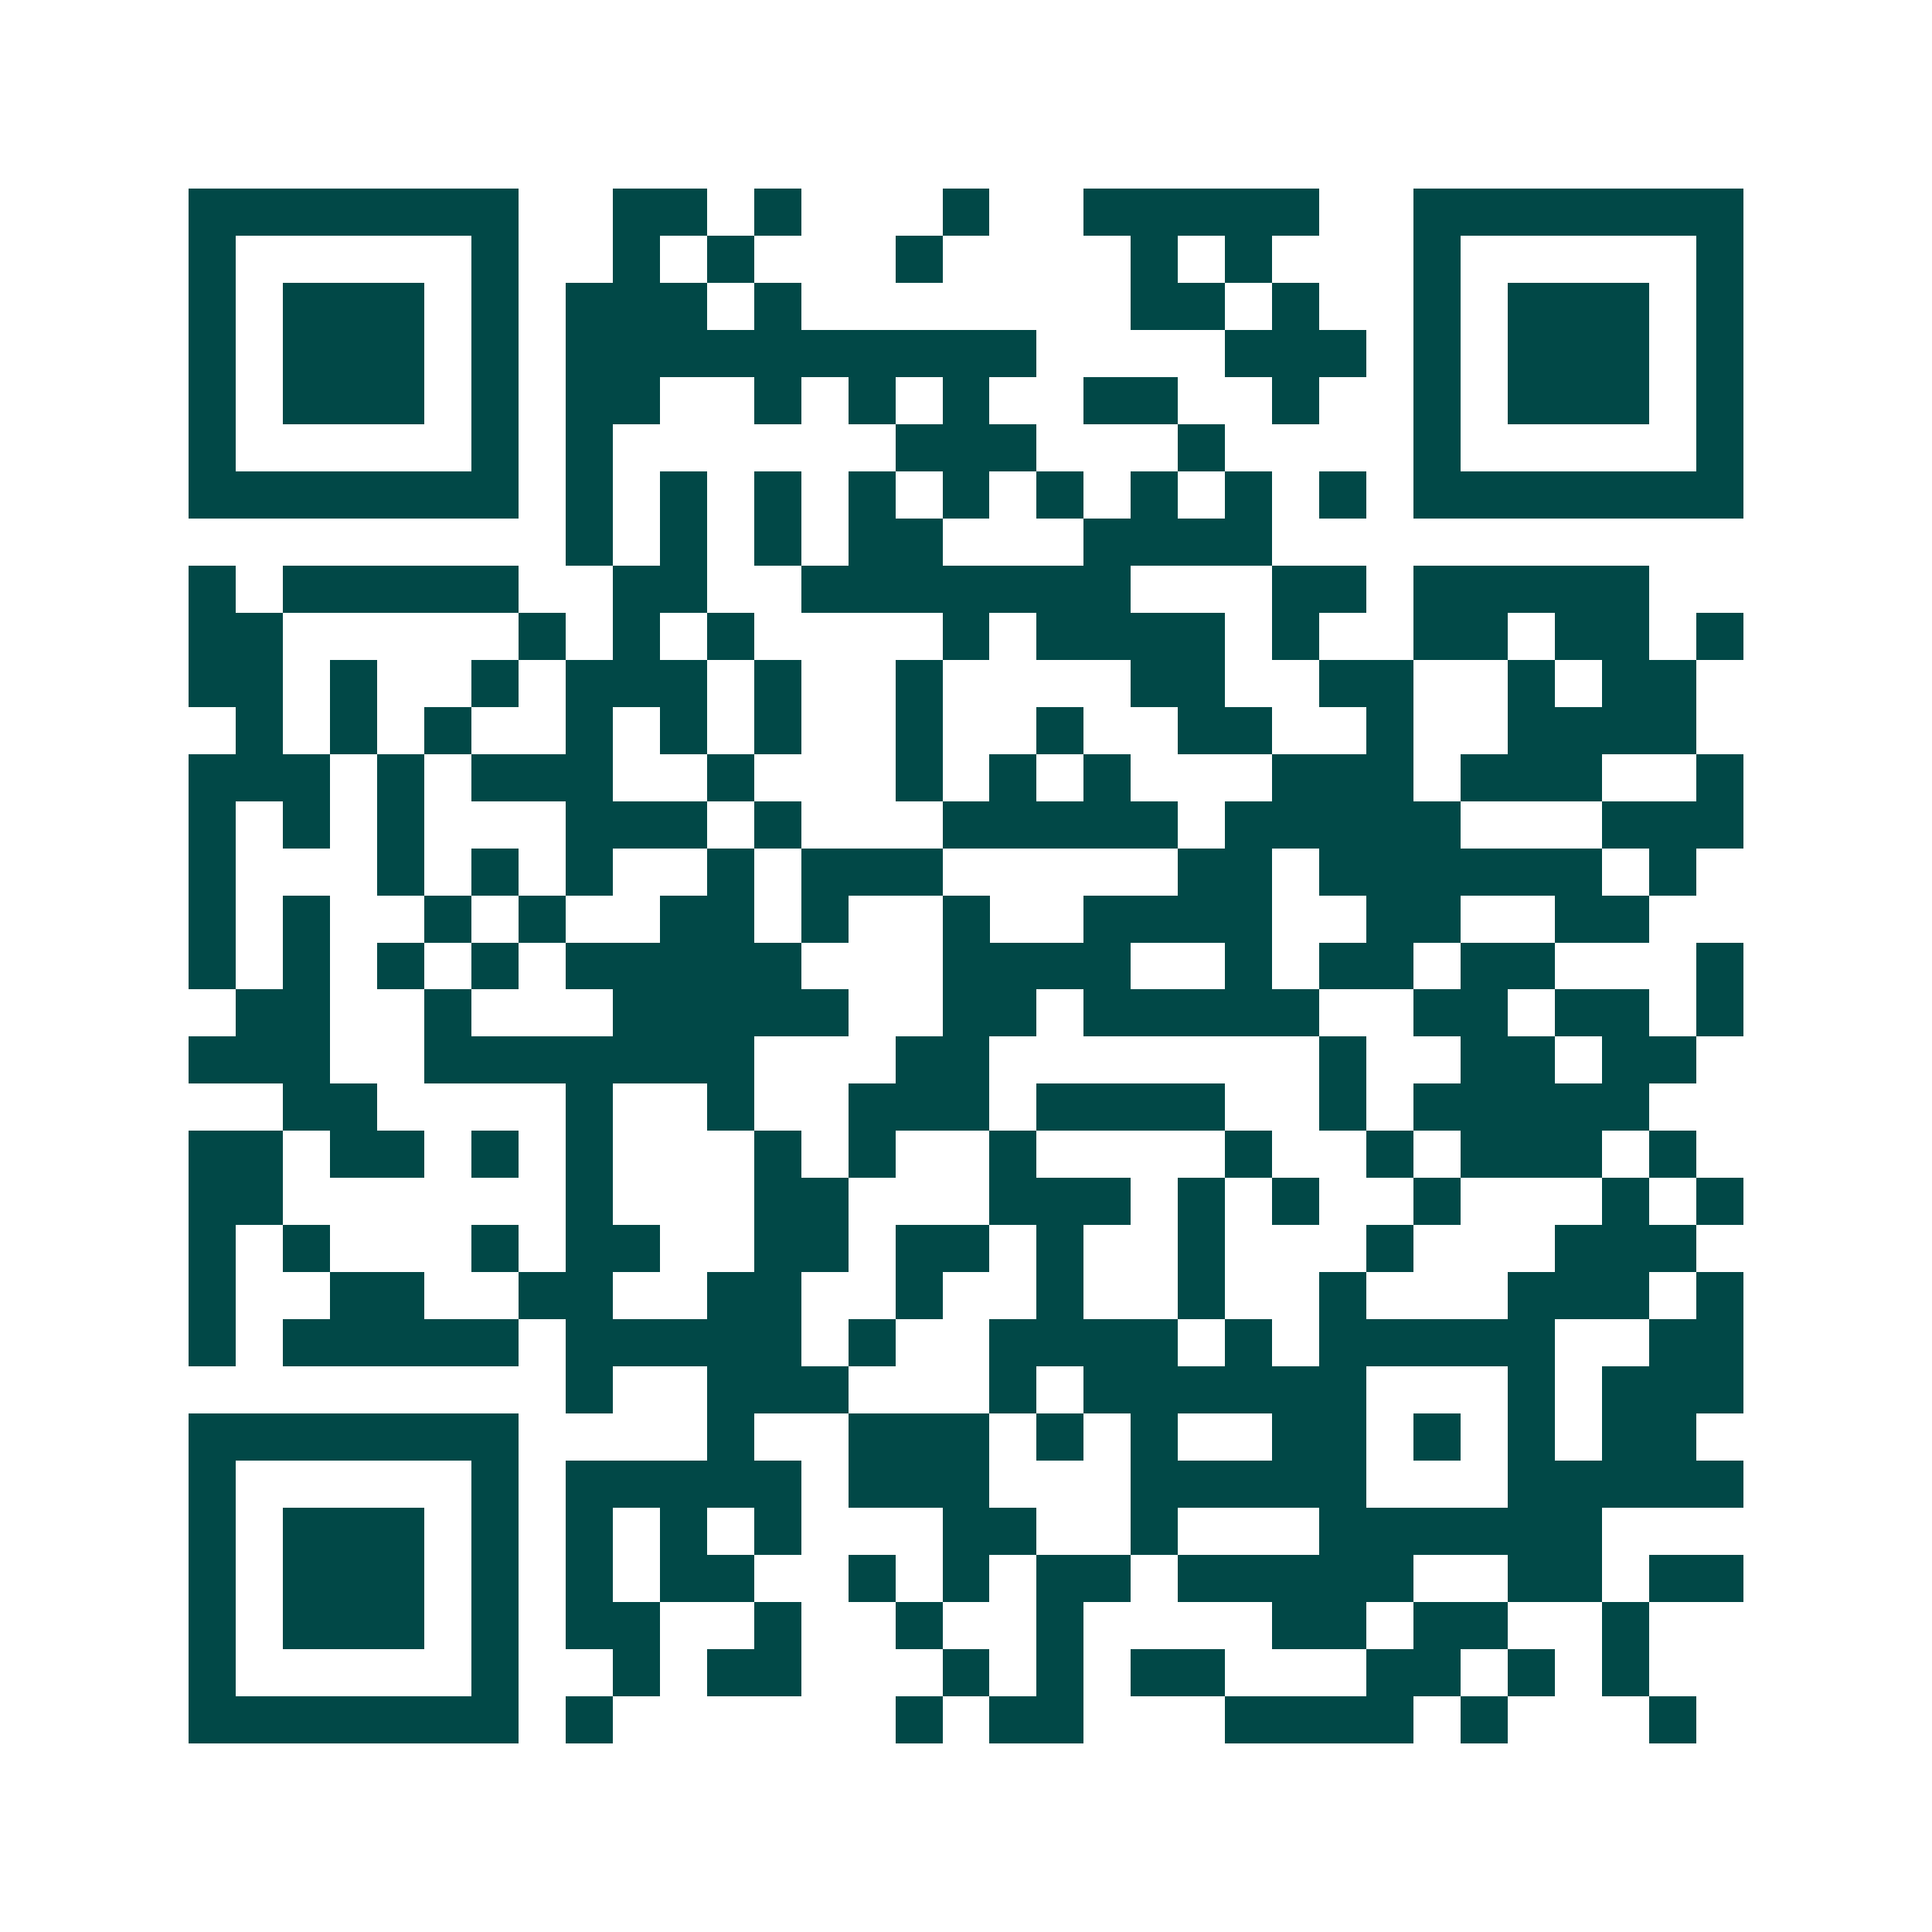 <svg xmlns="http://www.w3.org/2000/svg" width="200" height="200" viewBox="0 0 41 41" shape-rendering="crispEdges"><path fill="#ffffff" d="M0 0h41v41H0z"/><path stroke="#014847" d="M4 4.5h7m2 0h2m1 0h1m3 0h1m2 0h5m2 0h7M4 5.5h1m5 0h1m2 0h1m1 0h1m3 0h1m4 0h1m1 0h1m3 0h1m5 0h1M4 6.5h1m1 0h3m1 0h1m1 0h3m1 0h1m7 0h2m1 0h1m2 0h1m1 0h3m1 0h1M4 7.5h1m1 0h3m1 0h1m1 0h10m4 0h3m1 0h1m1 0h3m1 0h1M4 8.5h1m1 0h3m1 0h1m1 0h2m2 0h1m1 0h1m1 0h1m2 0h2m2 0h1m2 0h1m1 0h3m1 0h1M4 9.5h1m5 0h1m1 0h1m6 0h3m3 0h1m4 0h1m5 0h1M4 10.5h7m1 0h1m1 0h1m1 0h1m1 0h1m1 0h1m1 0h1m1 0h1m1 0h1m1 0h1m1 0h7M12 11.5h1m1 0h1m1 0h1m1 0h2m3 0h4M4 12.5h1m1 0h5m2 0h2m2 0h7m3 0h2m1 0h5M4 13.5h2m5 0h1m1 0h1m1 0h1m4 0h1m1 0h4m1 0h1m2 0h2m1 0h2m1 0h1M4 14.5h2m1 0h1m2 0h1m1 0h3m1 0h1m2 0h1m4 0h2m2 0h2m2 0h1m1 0h2M5 15.5h1m1 0h1m1 0h1m2 0h1m1 0h1m1 0h1m2 0h1m2 0h1m2 0h2m2 0h1m2 0h4M4 16.5h3m1 0h1m1 0h3m2 0h1m3 0h1m1 0h1m1 0h1m3 0h3m1 0h3m2 0h1M4 17.5h1m1 0h1m1 0h1m3 0h3m1 0h1m3 0h5m1 0h5m3 0h3M4 18.5h1m3 0h1m1 0h1m1 0h1m2 0h1m1 0h3m5 0h2m1 0h6m1 0h1M4 19.5h1m1 0h1m2 0h1m1 0h1m2 0h2m1 0h1m2 0h1m2 0h4m2 0h2m2 0h2M4 20.5h1m1 0h1m1 0h1m1 0h1m1 0h5m3 0h4m2 0h1m1 0h2m1 0h2m3 0h1M5 21.5h2m2 0h1m3 0h5m2 0h2m1 0h5m2 0h2m1 0h2m1 0h1M4 22.5h3m2 0h7m3 0h2m7 0h1m2 0h2m1 0h2M6 23.5h2m4 0h1m2 0h1m2 0h3m1 0h4m2 0h1m1 0h5M4 24.5h2m1 0h2m1 0h1m1 0h1m3 0h1m1 0h1m2 0h1m4 0h1m2 0h1m1 0h3m1 0h1M4 25.5h2m6 0h1m3 0h2m3 0h3m1 0h1m1 0h1m2 0h1m3 0h1m1 0h1M4 26.5h1m1 0h1m3 0h1m1 0h2m2 0h2m1 0h2m1 0h1m2 0h1m3 0h1m3 0h3M4 27.5h1m2 0h2m2 0h2m2 0h2m2 0h1m2 0h1m2 0h1m2 0h1m3 0h3m1 0h1M4 28.5h1m1 0h5m1 0h5m1 0h1m2 0h4m1 0h1m1 0h5m2 0h2M12 29.5h1m2 0h3m3 0h1m1 0h6m3 0h1m1 0h3M4 30.5h7m4 0h1m2 0h3m1 0h1m1 0h1m2 0h2m1 0h1m1 0h1m1 0h2M4 31.5h1m5 0h1m1 0h5m1 0h3m3 0h5m3 0h5M4 32.5h1m1 0h3m1 0h1m1 0h1m1 0h1m1 0h1m3 0h2m2 0h1m3 0h6M4 33.5h1m1 0h3m1 0h1m1 0h1m1 0h2m2 0h1m1 0h1m1 0h2m1 0h5m2 0h2m1 0h2M4 34.5h1m1 0h3m1 0h1m1 0h2m2 0h1m2 0h1m2 0h1m4 0h2m1 0h2m2 0h1M4 35.5h1m5 0h1m2 0h1m1 0h2m3 0h1m1 0h1m1 0h2m3 0h2m1 0h1m1 0h1M4 36.5h7m1 0h1m6 0h1m1 0h2m3 0h4m1 0h1m3 0h1"/></svg>
